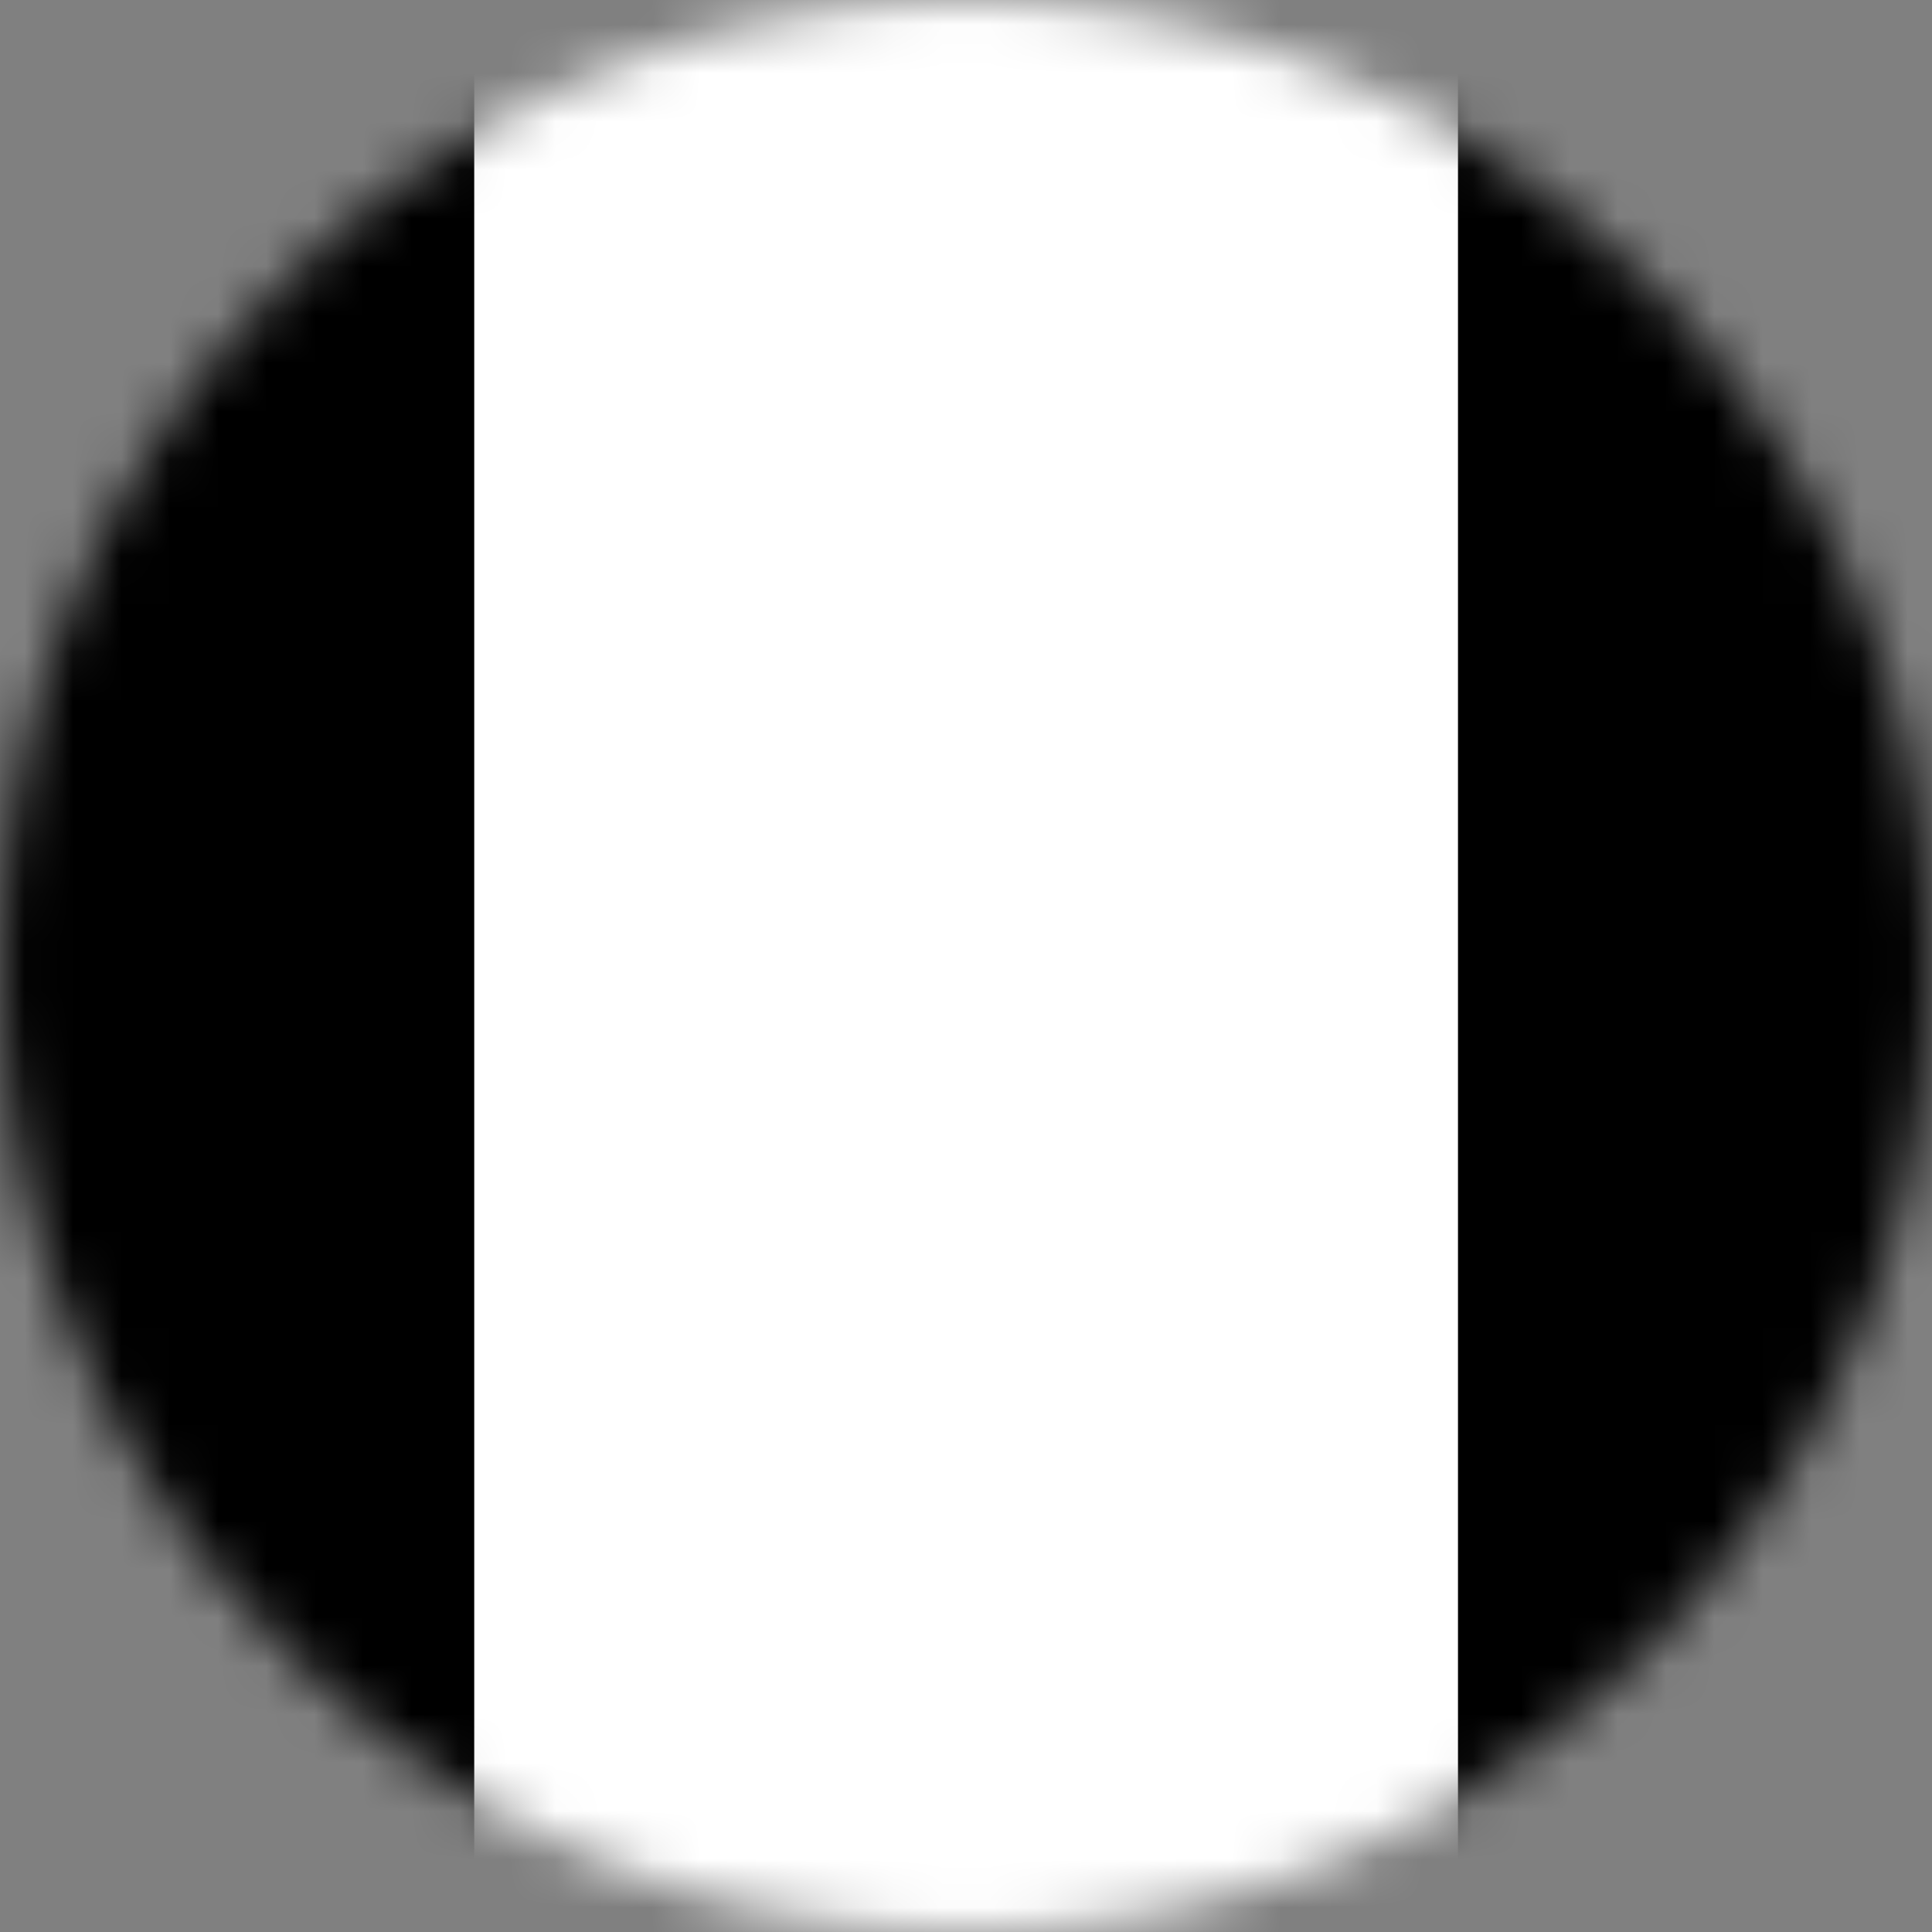 <svg xmlns="http://www.w3.org/2000/svg" width="40" height="40" viewBox="0 0 40 40" fill="none"><rect x="0" y="0" width="40" height="40" fill="#808080" stroke="none"/><mask id="mask0_905_178" style="mask-type:luminance" maskUnits="userSpaceOnUse" x="0" y="0" width="40" height="40"><path d="M20 40C31.046 40 40 31.046 40 20C40 8.954 31.046 0 20 0C8.954 0 0 8.954 0 20C0 31.046 8.954 40 20 40Z" fill="white" style="fill:white;fill-opacity:1;"></path></mask><g mask="url(#mask0_905_178)"><path d="M9.82 0H-10.553V40H9.82V0Z" fill="#169B62" style="fill:#169B62;fill:color(display-p3 0.086 0.608 0.384);fill-opacity:1;"></path><path d="M30.194 0H9.82V40H30.194V0Z" fill="white" style="fill:white;fill-opacity:1;"></path><path d="M50.56 0H30.186V40H50.56V0Z" fill="#FF883E" style="fill:#FF883E;fill:color(display-p3 1 0.533 0.243);fill-opacity:1;"></path></g></svg>